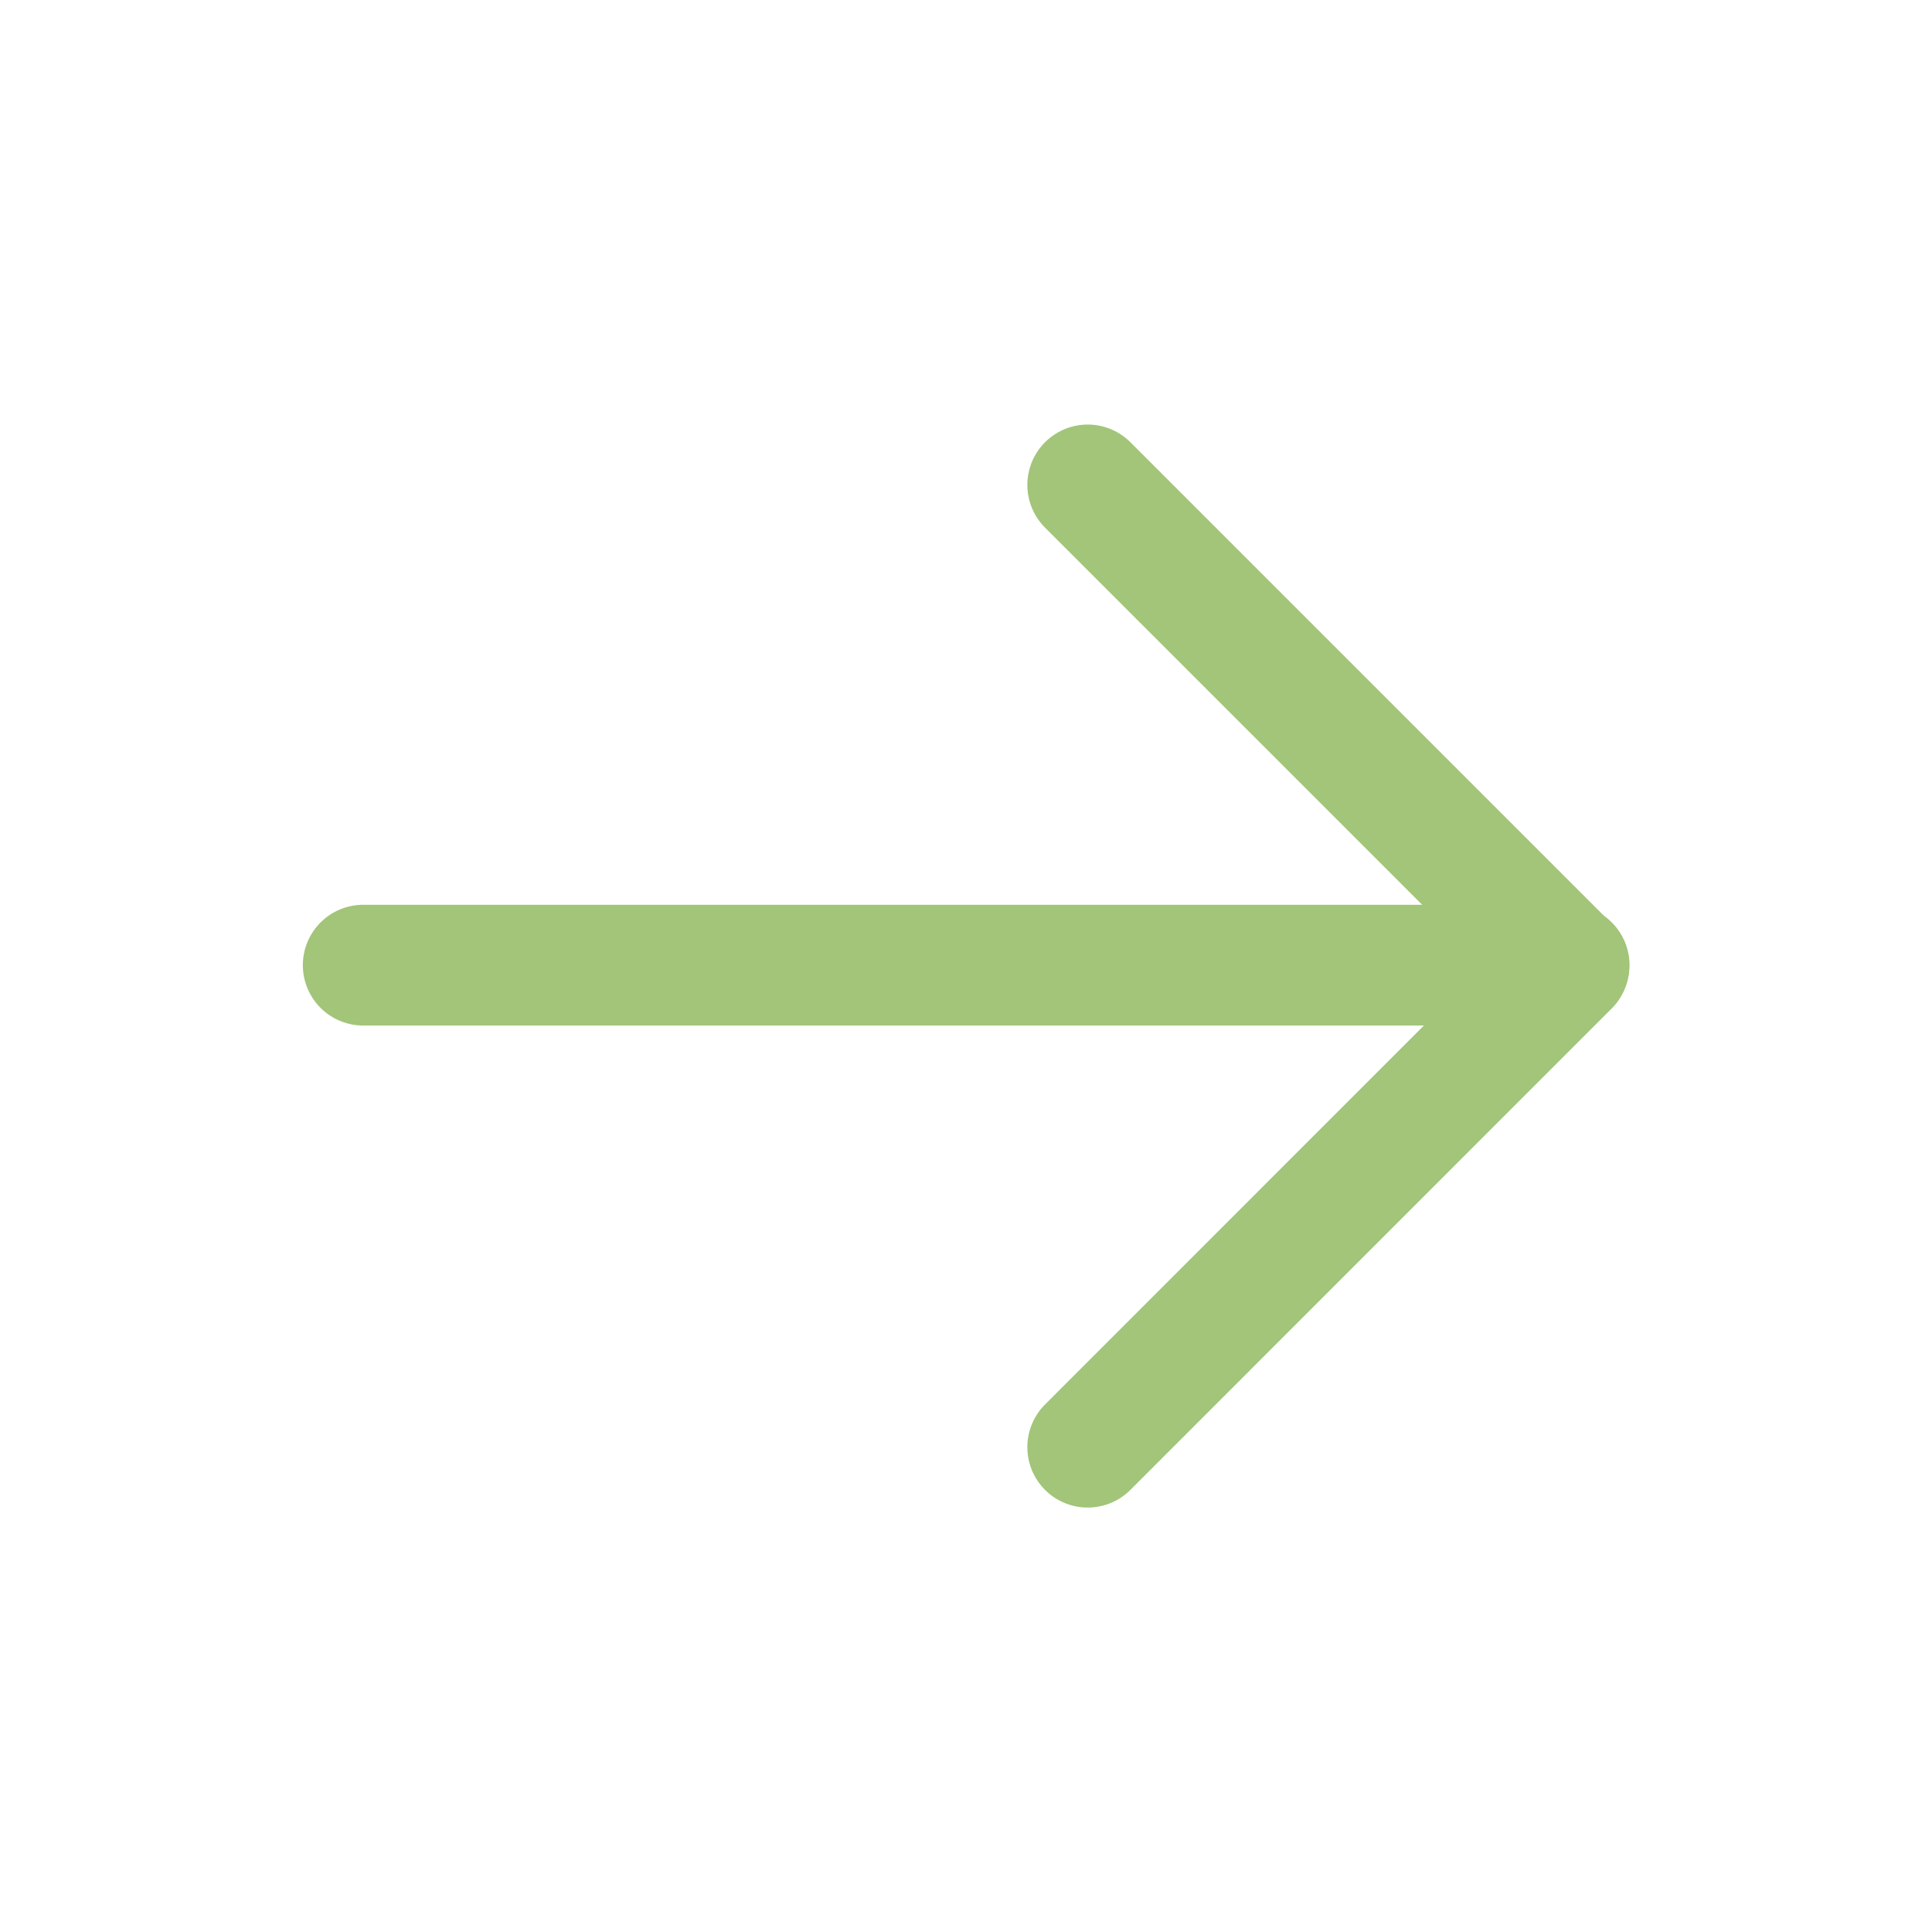 <?xml version="1.0" encoding="UTF-8"?> <svg xmlns="http://www.w3.org/2000/svg" width="16" height="16" viewBox="0 0 16 16" fill="none"><path d="M3.008 7.993L12.995 7.993" stroke="#A2C579" stroke-linecap="round" stroke-linejoin="round"></path><path d="M9.008 11.985L12.992 8L9.008 4.016" stroke="#A2C579" stroke-linecap="round" stroke-linejoin="round"></path></svg> 